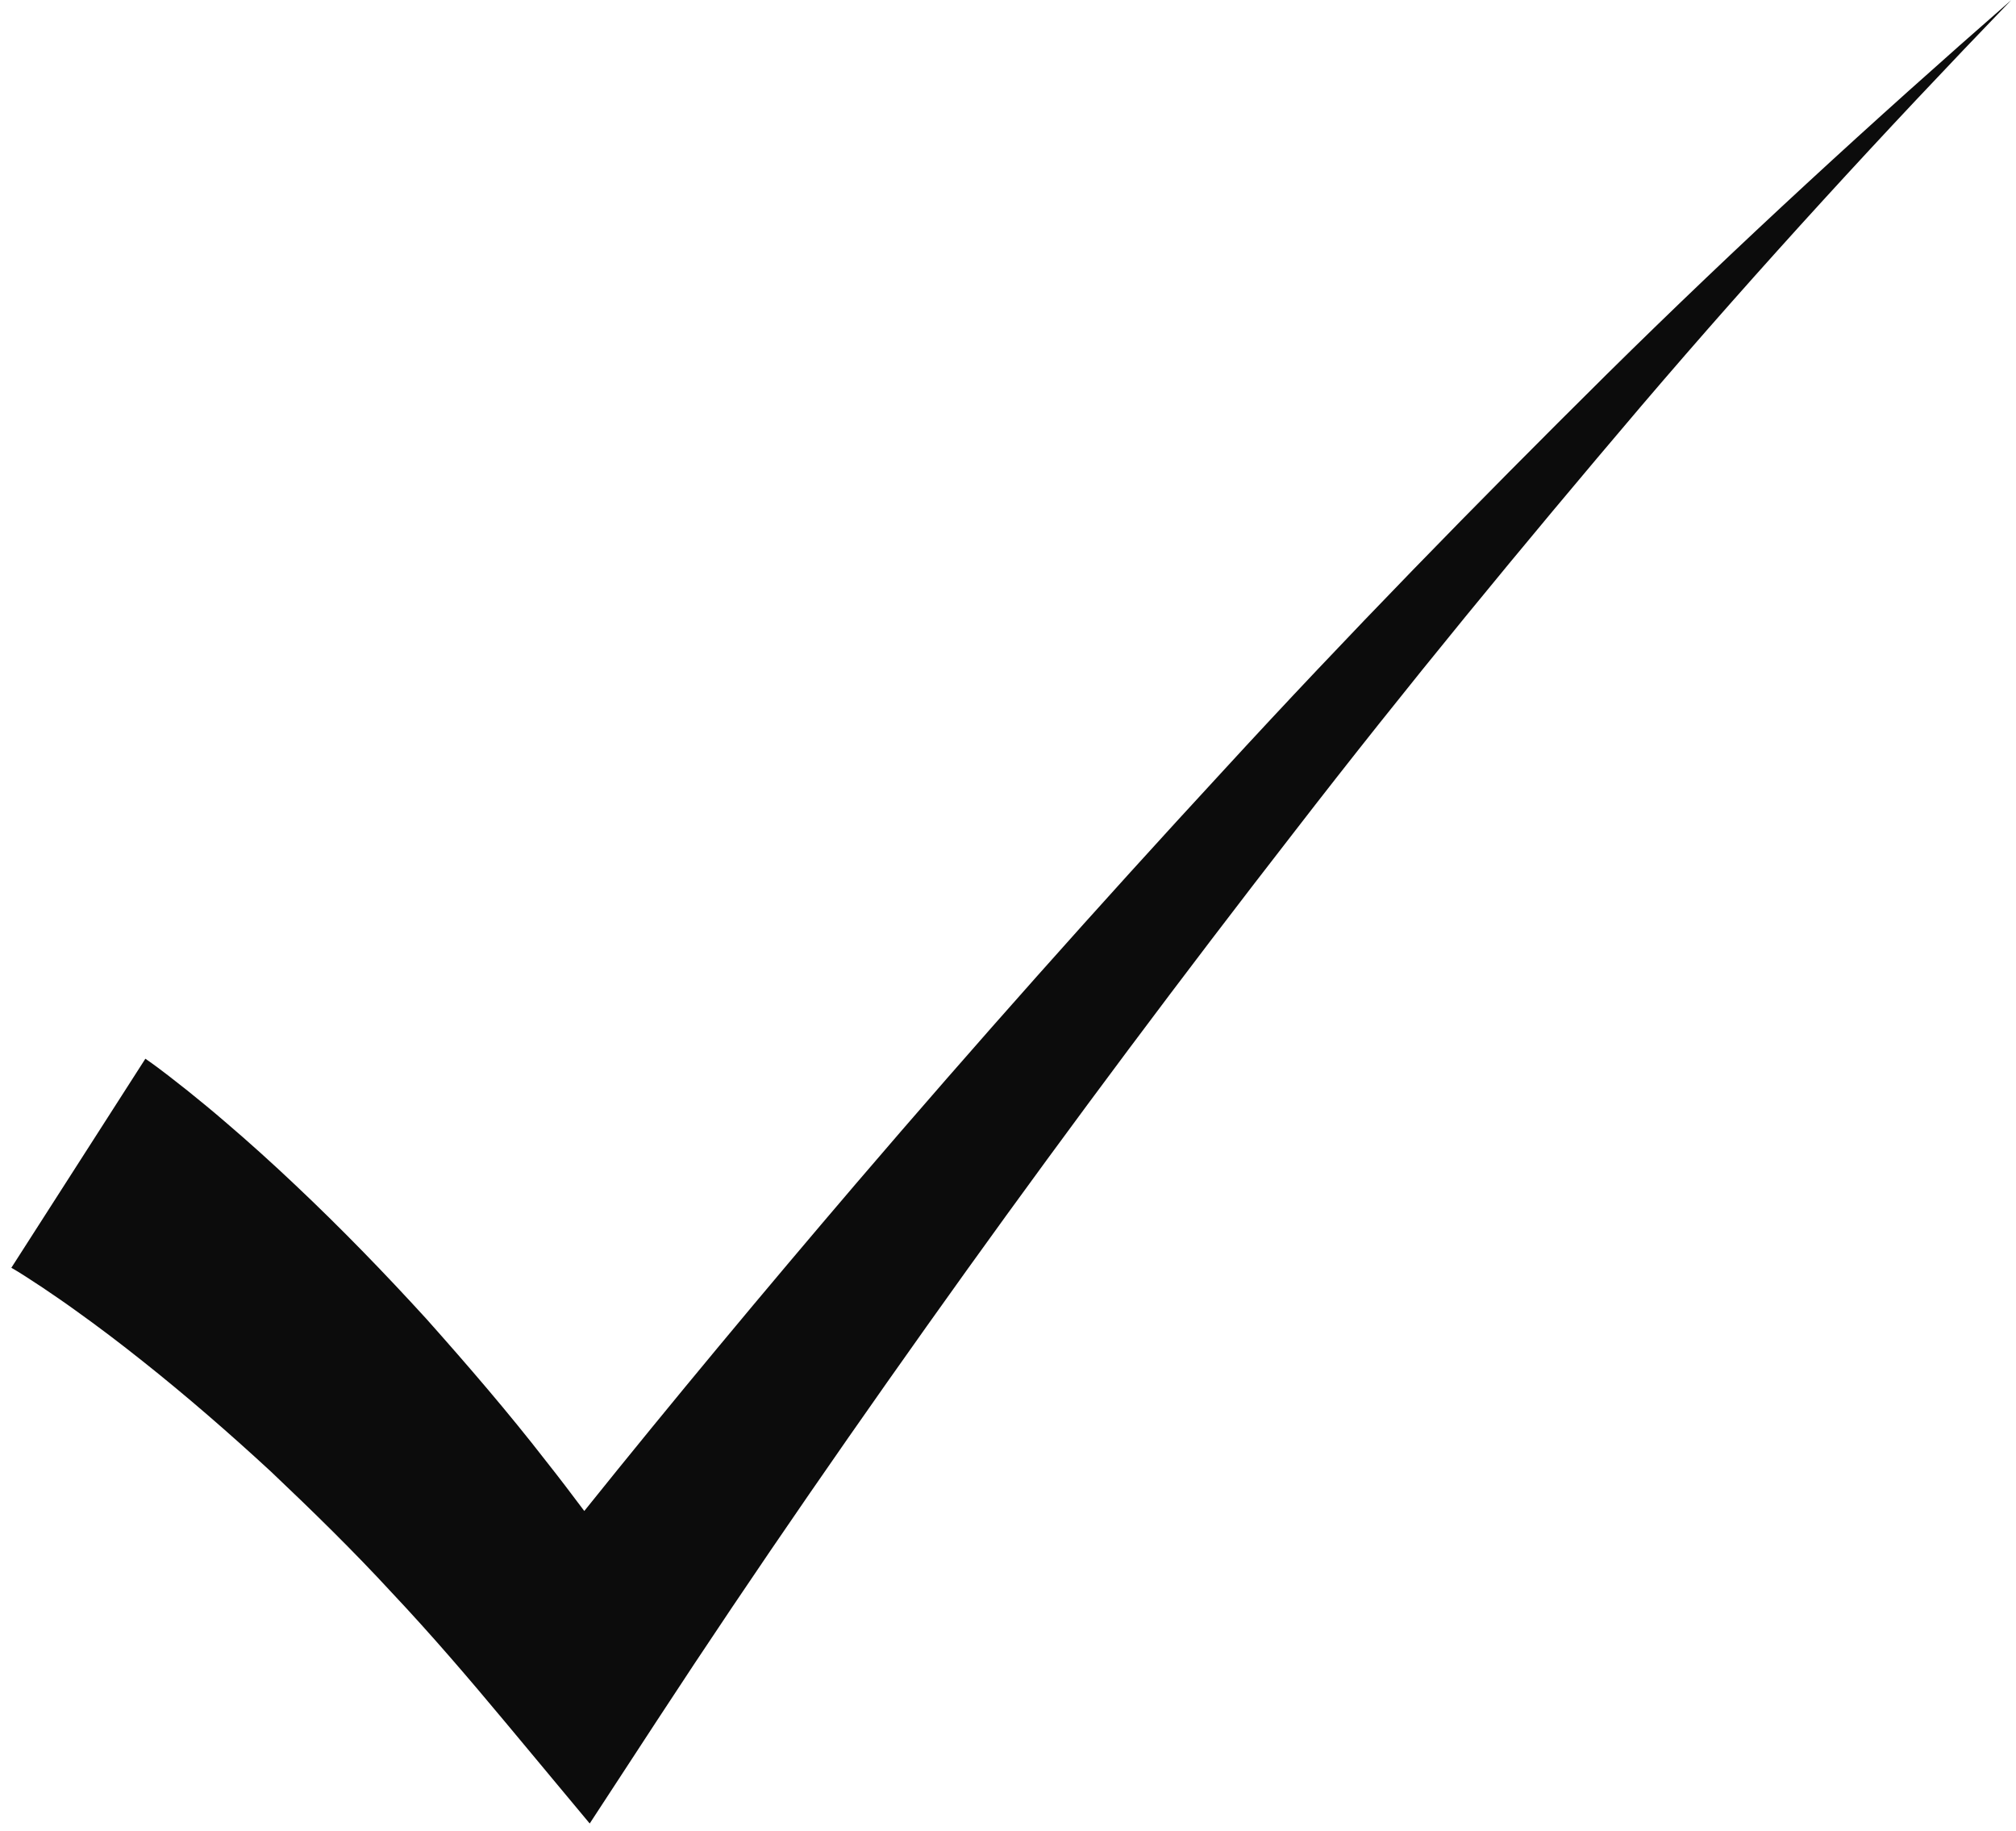 <?xml version="1.0" encoding="UTF-8"?> <svg xmlns="http://www.w3.org/2000/svg" width="141" height="128" viewBox="0 0 141 128" fill="none"><path d="M85.549 53.893C76.816 63.351 68.25 72.972 59.867 82.763C53.423 90.306 47.099 97.886 40.865 105.652C39.989 104.481 39.103 103.315 38.193 102.167C35.545 98.751 32.714 95.468 29.824 92.222C26.892 89.01 23.854 85.877 20.653 82.858C19.054 81.346 17.416 79.865 15.713 78.414C14.868 77.684 13.996 76.97 13.105 76.253L11.736 75.18C11.244 74.806 10.848 74.499 10.168 74.028L0.793 88.646C0.983 88.746 1.441 89.031 1.797 89.259L2.954 90.015C3.732 90.539 4.521 91.077 5.302 91.643C6.87 92.761 8.428 93.944 9.963 95.166C13.039 97.606 16.034 100.207 18.957 102.904C21.844 105.641 24.706 108.431 27.418 111.377C30.165 114.292 32.777 117.341 35.353 120.432L41.245 127.503L45.959 120.292C52.858 109.738 60.178 99.191 67.603 88.834C75.051 78.464 82.705 68.232 90.546 58.137C98.36 48.016 106.492 38.148 114.784 28.398C123.094 18.66 131.762 9.233 140.674 0.001C131.015 8.436 121.537 17.125 112.389 26.16C103.258 35.206 94.253 44.411 85.549 53.893Z" fill="#0C0C0C"></path></svg> 